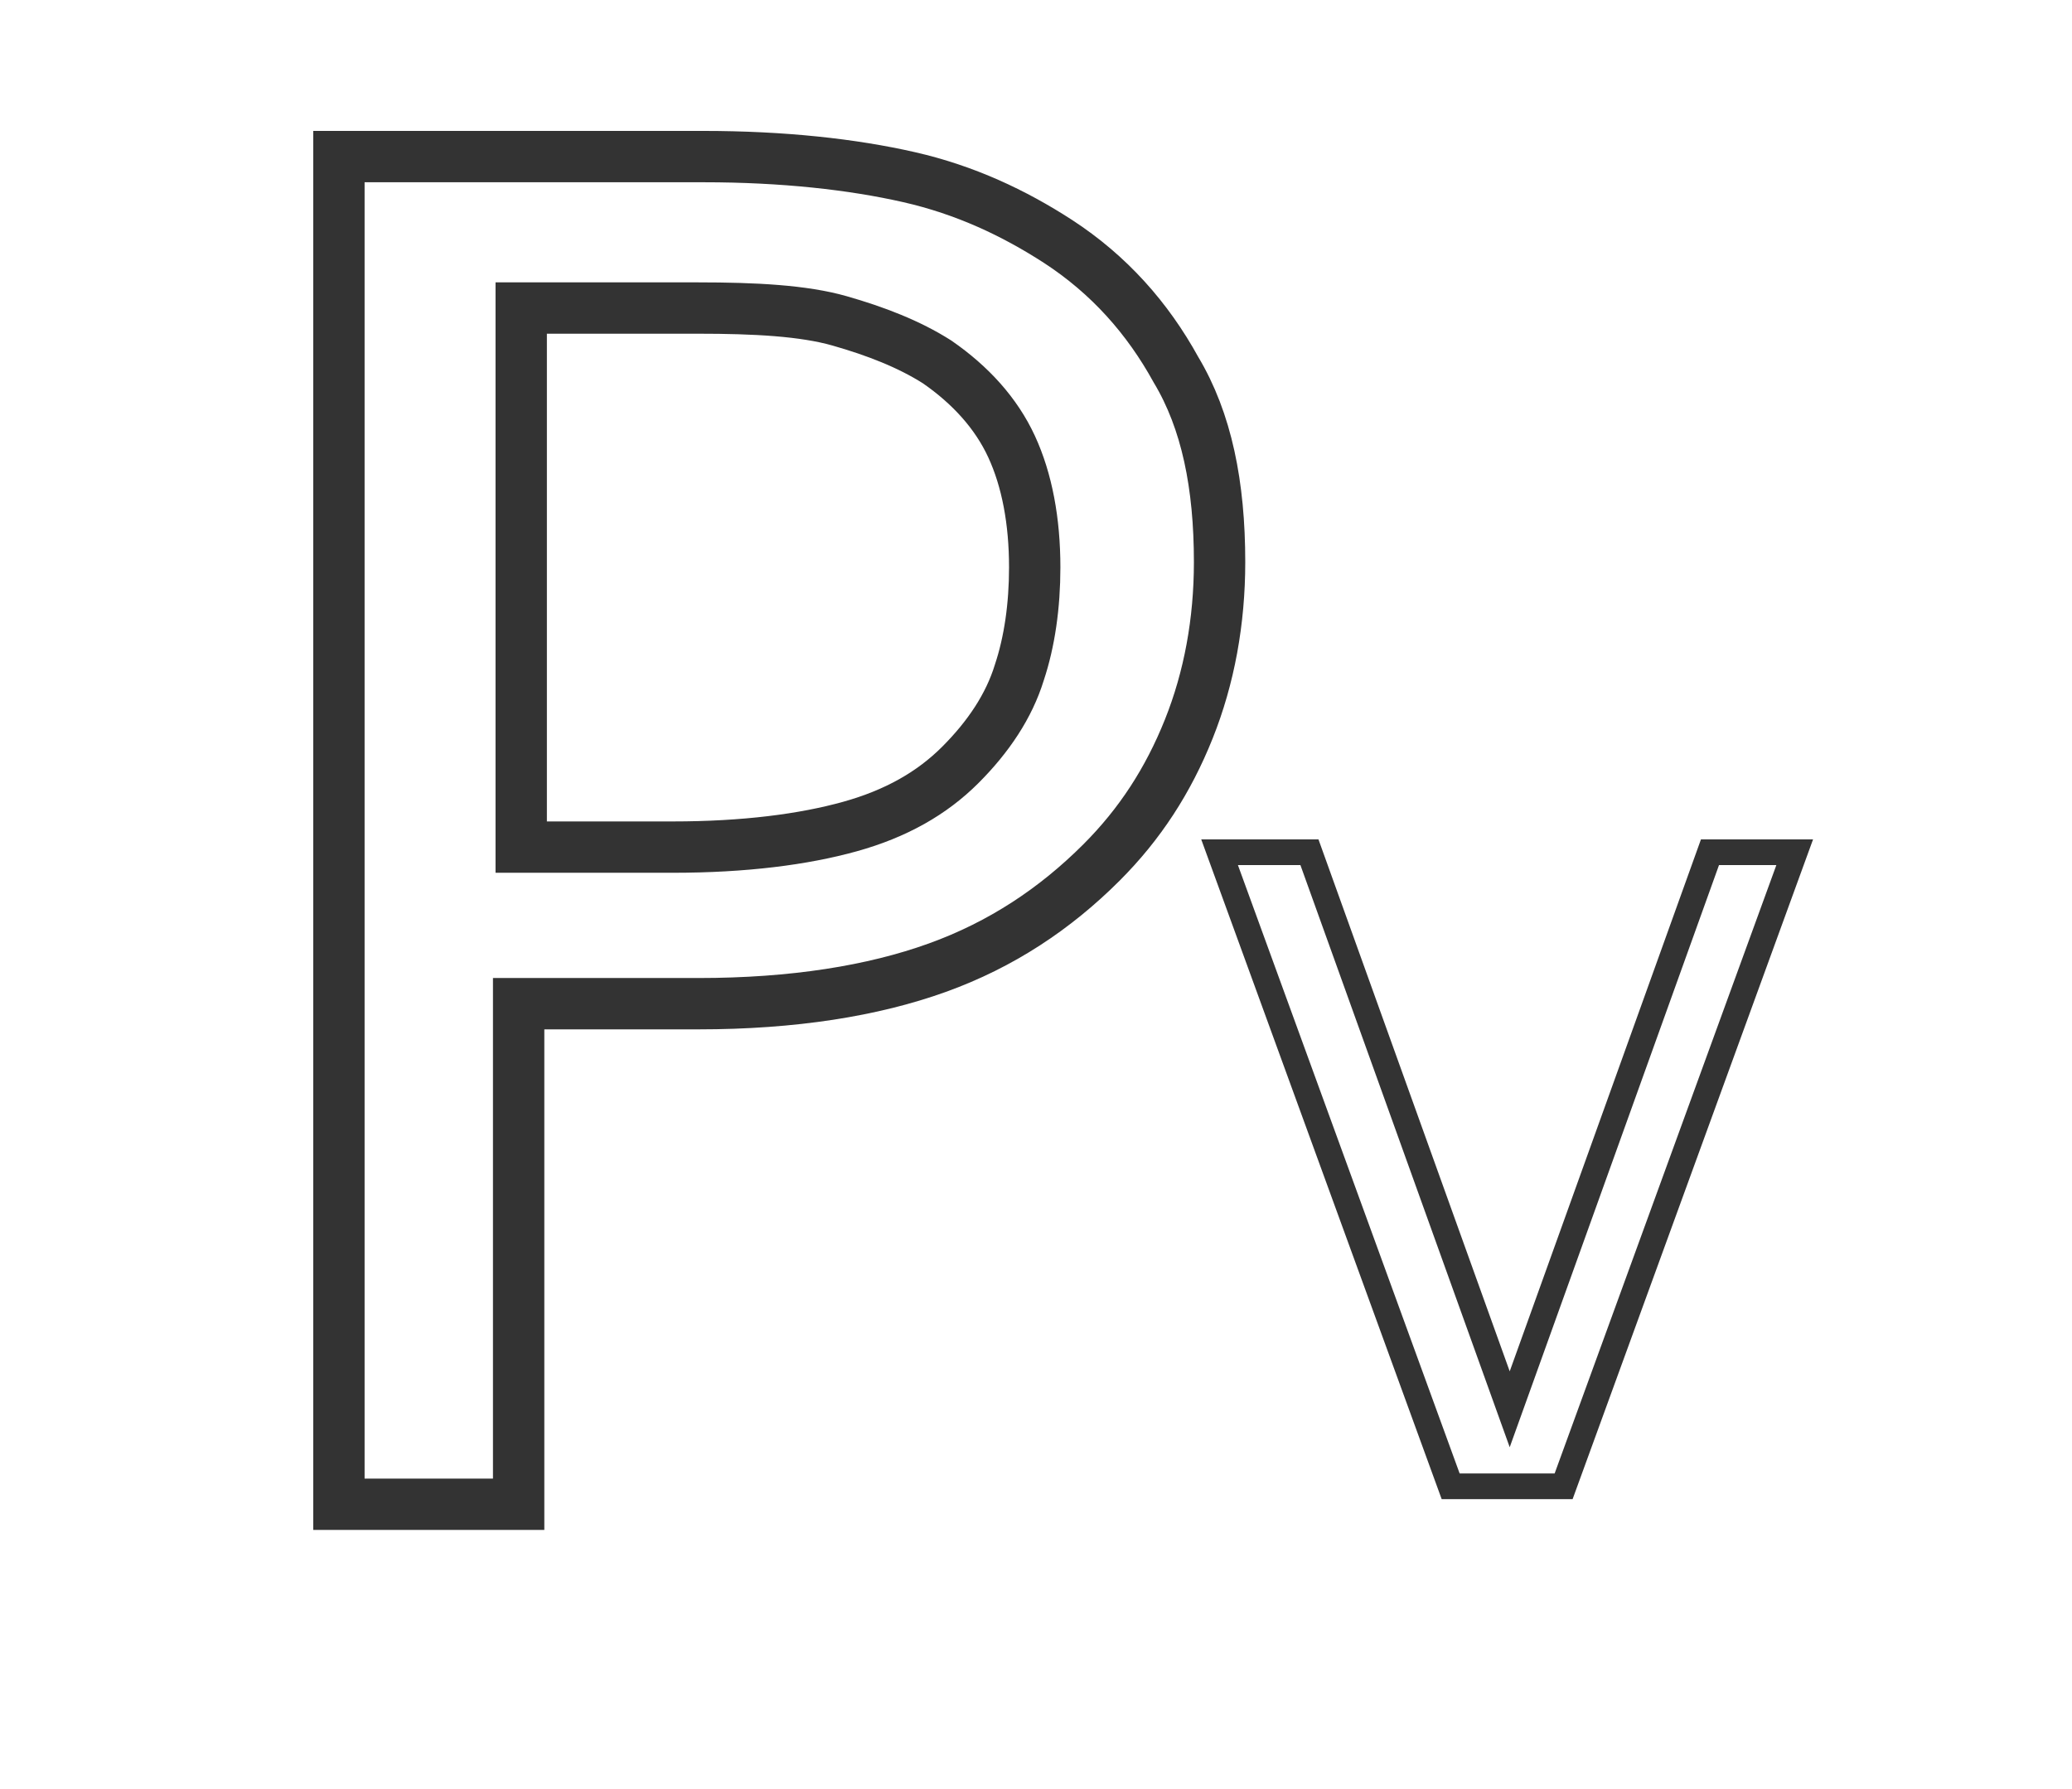 <?xml version="1.0" encoding="utf-8"?>
<!-- Generator: Adobe Illustrator 26.3.1, SVG Export Plug-In . SVG Version: 6.00 Build 0)  -->
<svg version="1.1" id="Layer_1" xmlns="http://www.w3.org/2000/svg" xmlns:xlink="http://www.w3.org/1999/xlink" x="0px" y="0px"
	 viewBox="0 0 80.7 69.7" style="enable-background:new 0 0 80.7 69.7;" xml:space="preserve">
<style type="text/css">
	.st0{display:none;stroke:#231F20;stroke-miterlimit:10;}
	.st1{fill:none;stroke:#333333;stroke-width:2;stroke-miterlimit:10;}
	.st2{fill:none;stroke:#333333;stroke-miterlimit:10;}
</style>
<rect y="0.8" class="st0" width="371.9" height="68.9"/>
<g>
	<path class="st1" d="M47.5,21.9c0,2.3-0.4,4.5-1.2,6.5c-0.8,2-1.9,3.7-3.4,5.2c-1.8,1.8-3.9,3.2-6.4,4.1c-2.5,0.9-5.6,1.4-9.3,1.4
		h-7v19.5h-7V6.1h14.2c3.1,0,5.8,0.3,8,0.8s4.1,1.4,5.8,2.5c2,1.3,3.5,3,4.6,5C47,16.4,47.5,18.9,47.5,21.9z M40.3,22.1
		c0-1.8-0.3-3.4-0.9-4.7s-1.6-2.4-2.9-3.3c-1.1-0.7-2.4-1.2-3.8-1.6s-3.3-0.5-5.5-0.5h-6.9V33h5.9c2.8,0,5.1-0.3,6.9-0.8
		c1.8-0.5,3.2-1.3,4.3-2.4c1.1-1.1,1.9-2.3,2.3-3.6C40.1,25,40.3,23.6,40.3,22.1z"/>
</g>
<g>
	<path class="st2" d="M69.9,33.2l-9,24.7h-4.4l-9-24.7h3.5l7.8,21.7l7.8-21.7H69.9z"/>
</g>
</svg>
